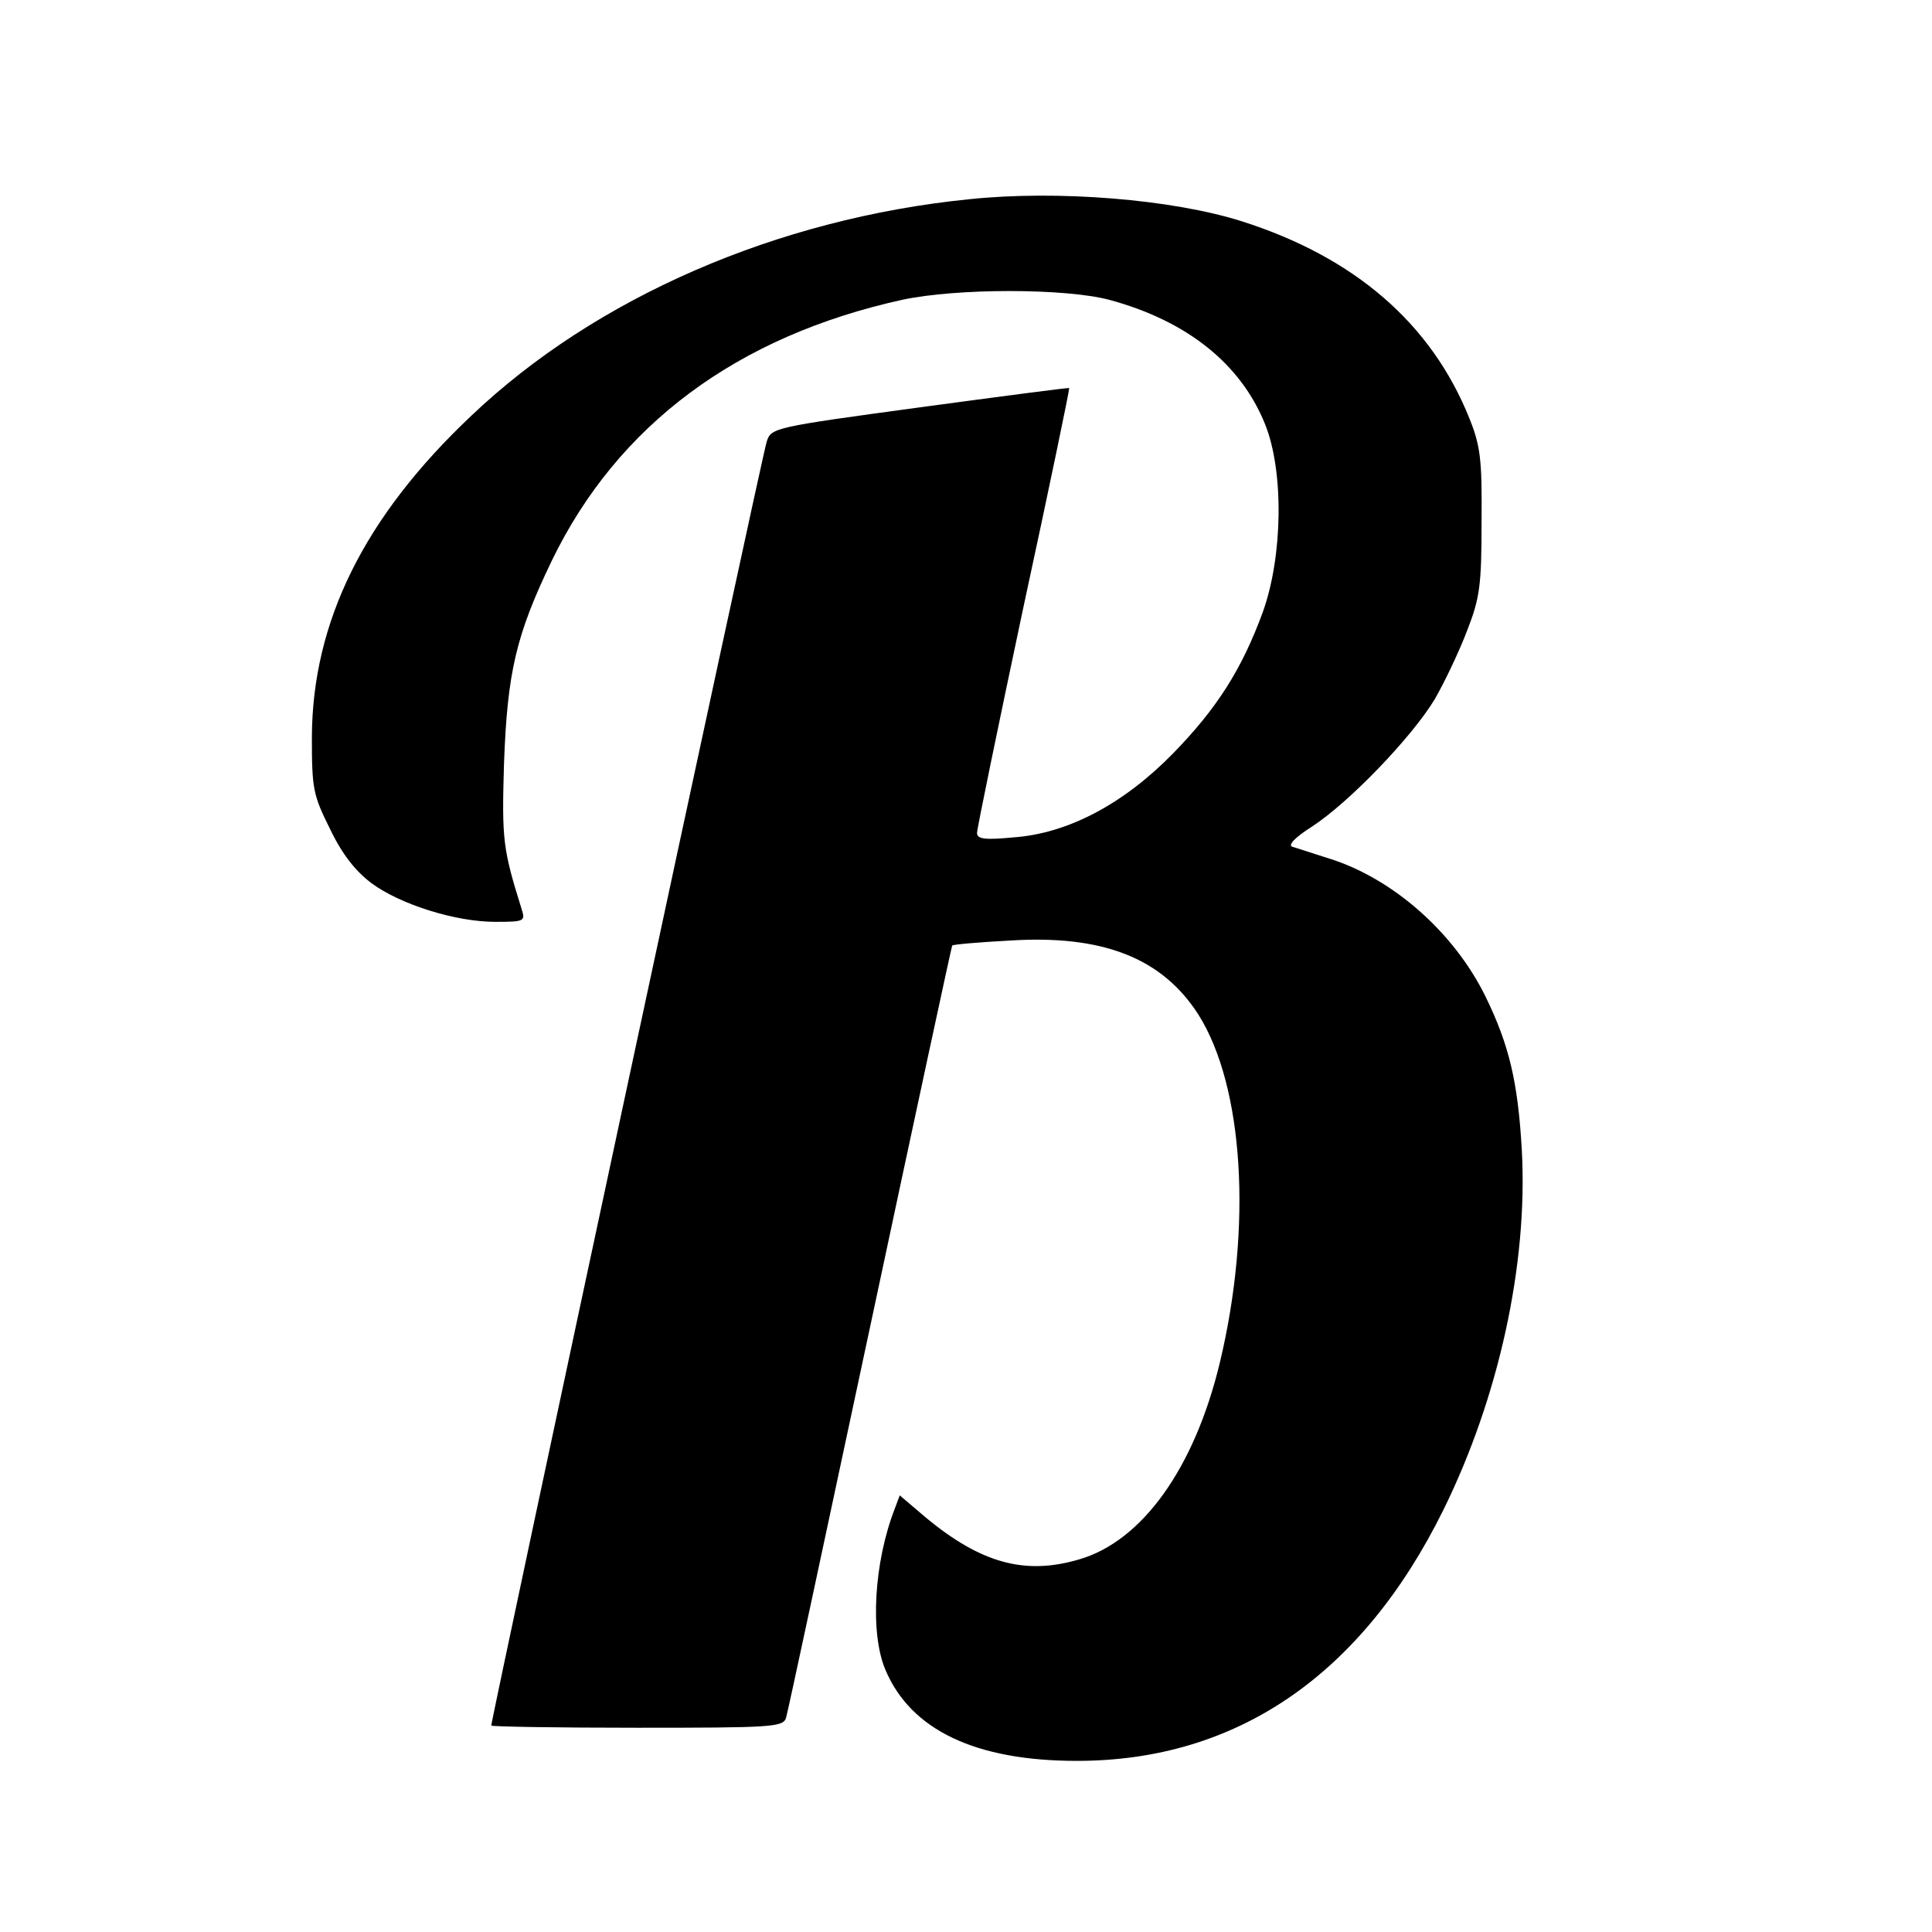 <?xml version="1.0" standalone="no"?>
<!DOCTYPE svg PUBLIC "-//W3C//DTD SVG 20010904//EN"
 "http://www.w3.org/TR/2001/REC-SVG-20010904/DTD/svg10.dtd">
<svg version="1.0" xmlns="http://www.w3.org/2000/svg"
 width="350pt" height="350pt" viewBox="0 0 350 350"
 preserveAspectRatio="xMidYMid meet">
<g transform="translate(0,350) scale(0.1,-0.1)"
fill="#000000" stroke="none">
<path d="M1755 3139 c-347 -35 -676 -178 -901 -392 -194 -183 -288 -373 -289
-582 0 -94 2 -105 33 -167 22 -46 46 -76 75 -98 53 -39 153 -70 224 -70 53 0
55 1 48 23 -34 109 -36 125 -32 262 6 168 22 235 87 370 119 245 335 406 635
472 99 21 293 21 374 0 141 -38 239 -116 283 -226 34 -85 32 -238 -4 -339 -38
-104 -83 -175 -163 -257 -89 -91 -190 -145 -289 -152 -52 -5 -66 -3 -66 8 0 8
38 192 84 409 47 217 84 396 83 397 -1 1 -123 -15 -271 -35 -265 -36 -269 -37
-277 -62 -8 -22 -499 -2314 -499 -2326 0 -2 119 -4 264 -4 243 0 265 1 270 18
3 9 71 328 152 707 81 380 148 691 149 692 1 2 47 6 103 9 169 11 277 -31 343
-134 82 -130 98 -383 39 -630 -46 -192 -141 -324 -255 -357 -98 -29 -178 -7
-278 76 l-47 40 -9 -24 c-38 -98 -45 -226 -17 -292 46 -109 163 -165 347 -165
289 0 516 155 664 455 100 203 153 444 142 650 -7 125 -23 192 -66 280 -57
116 -168 214 -284 250 -29 9 -58 19 -66 21 -8 3 5 17 35 36 68 44 182 163 223
231 18 31 45 88 59 125 23 59 26 82 26 197 1 113 -2 137 -22 187 -69 172 -208
292 -412 357 -126 40 -334 57 -495 40z"/>
</g>
</svg>
